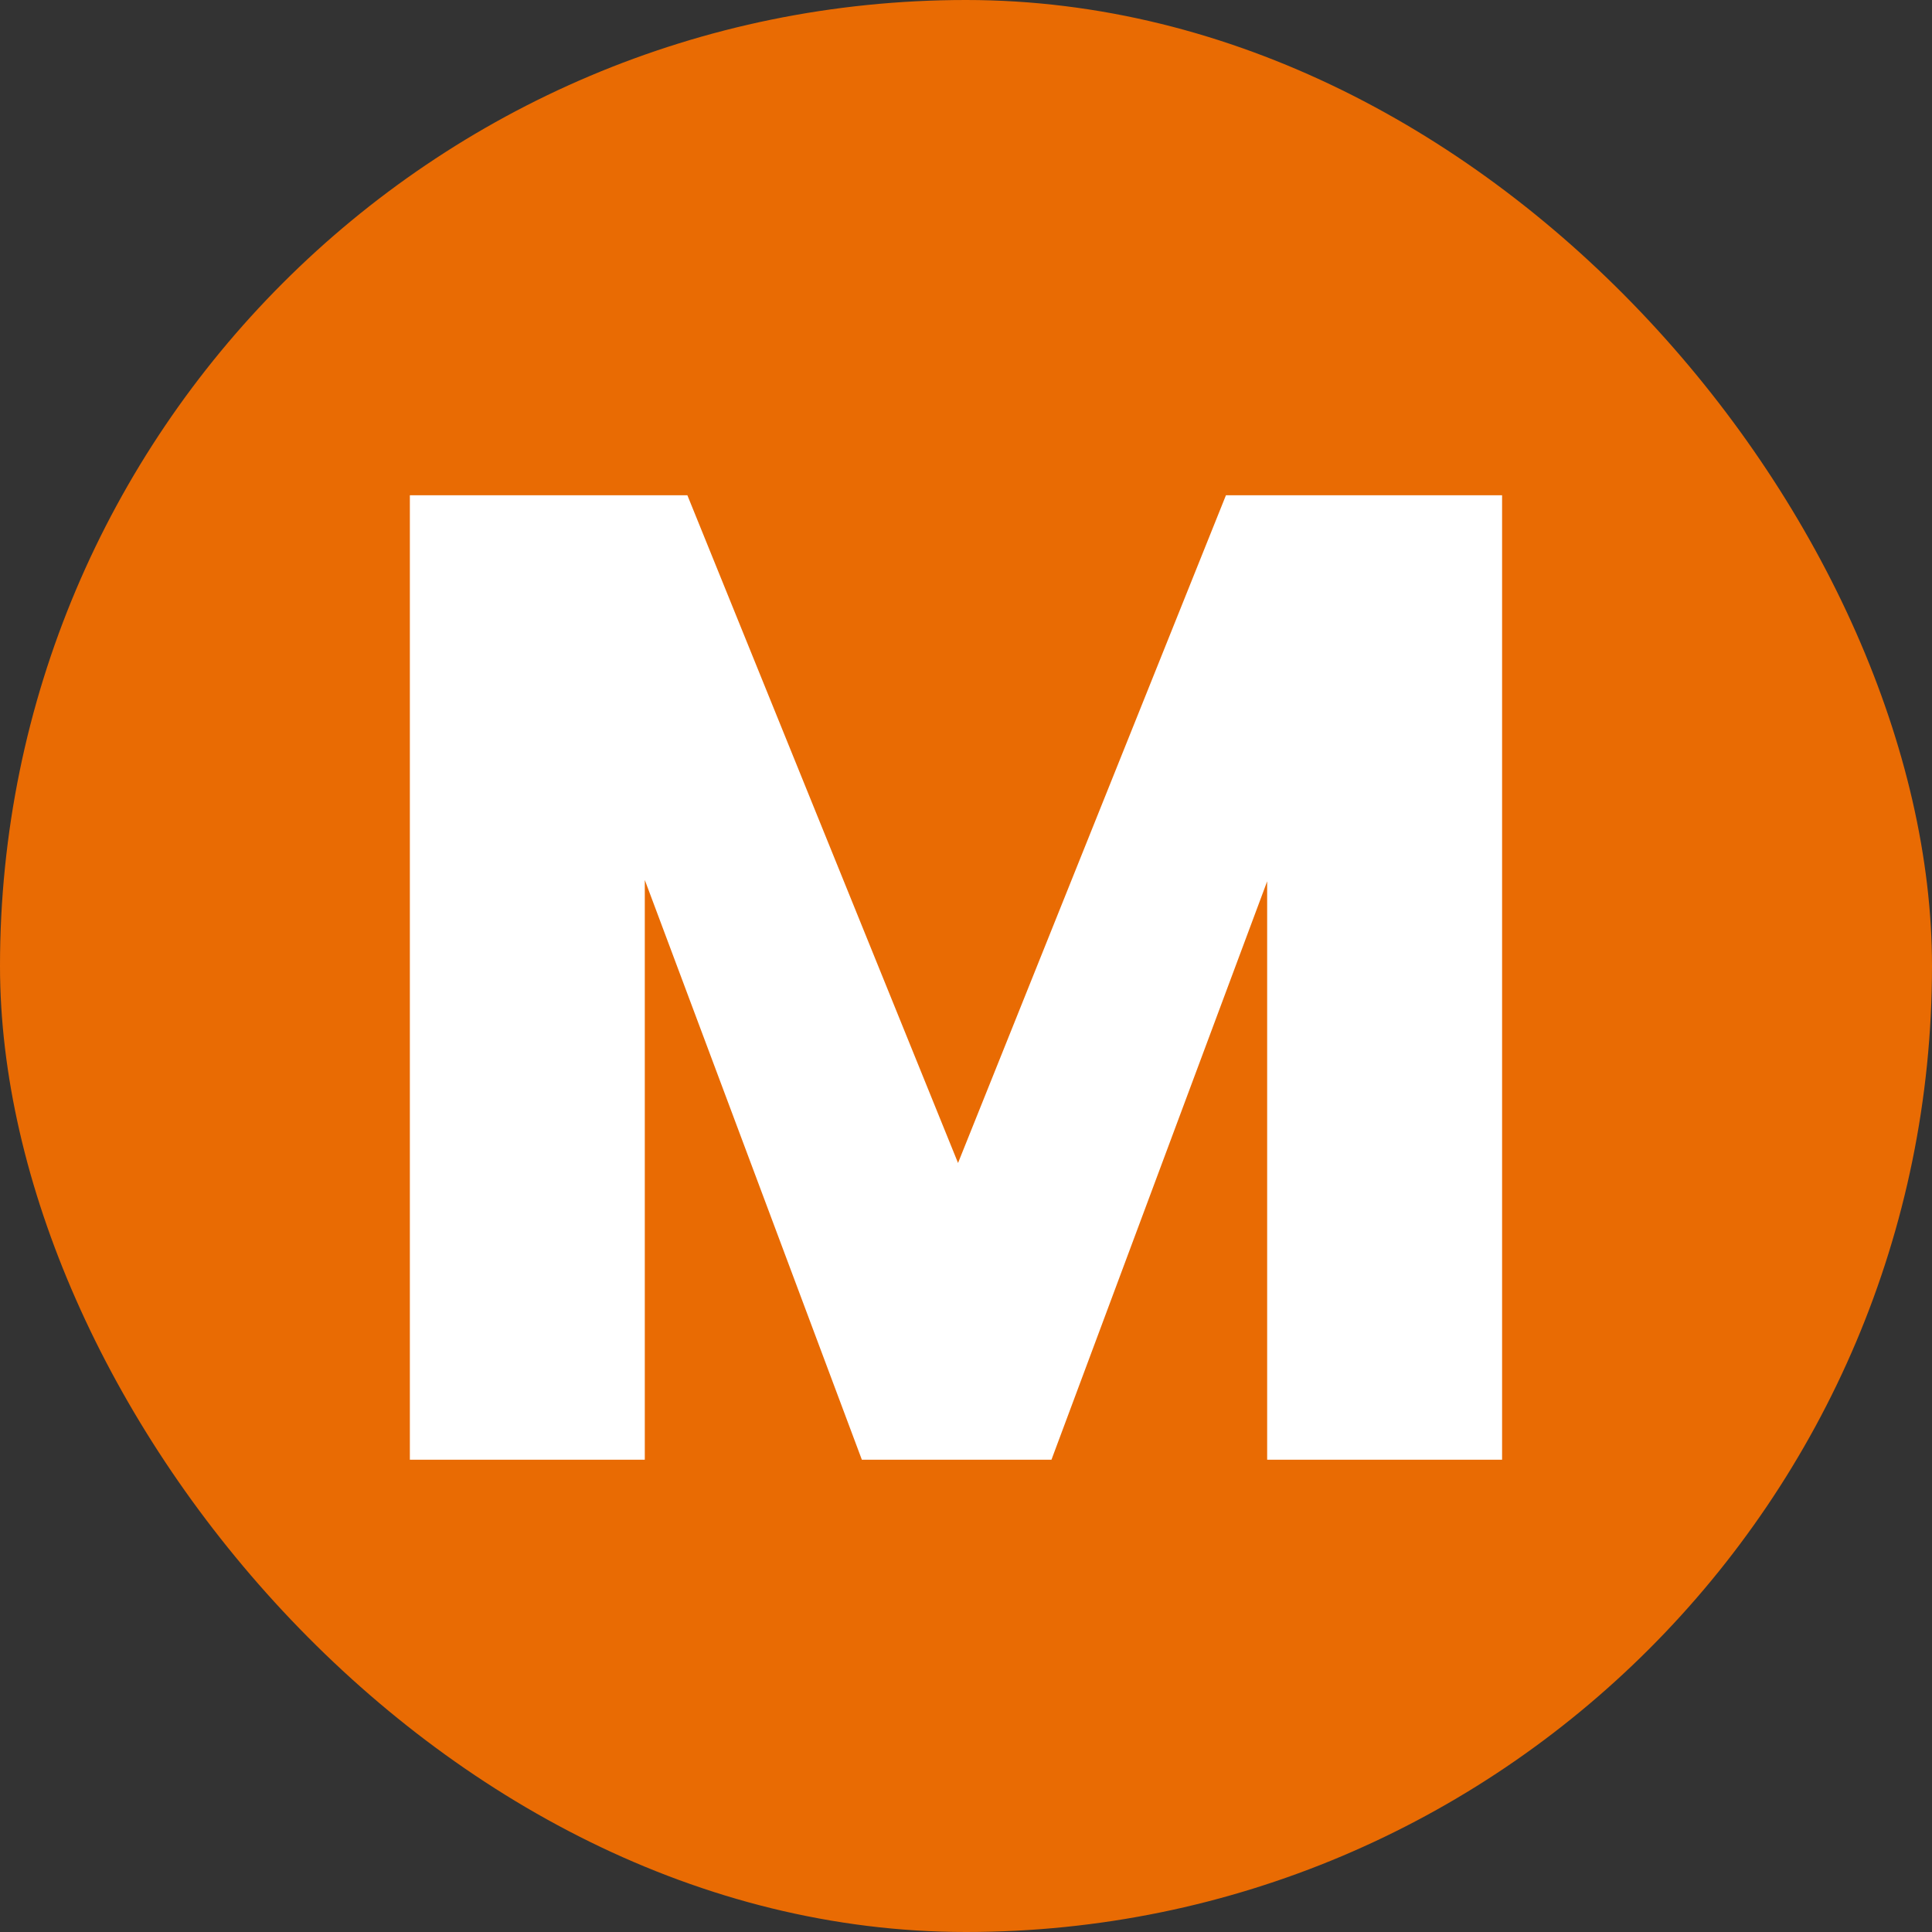 <svg width="90" height="90" viewBox="0 0 90 90" fill="none" xmlns="http://www.w3.org/2000/svg">
<rect x="0" y="0" width="90" height="90" fill="#333333" stroke="none"/>
<rect width="90" height="90" rx="45" fill="#E96B03"/>
<path d="M69.973 23.072V68H59.029V41.056L48.981 68H40.149L30.037 40.992V68H19.093V23.072H32.021L44.629 54.176L57.109 23.072H69.973Z" fill="white"/>
</svg>
